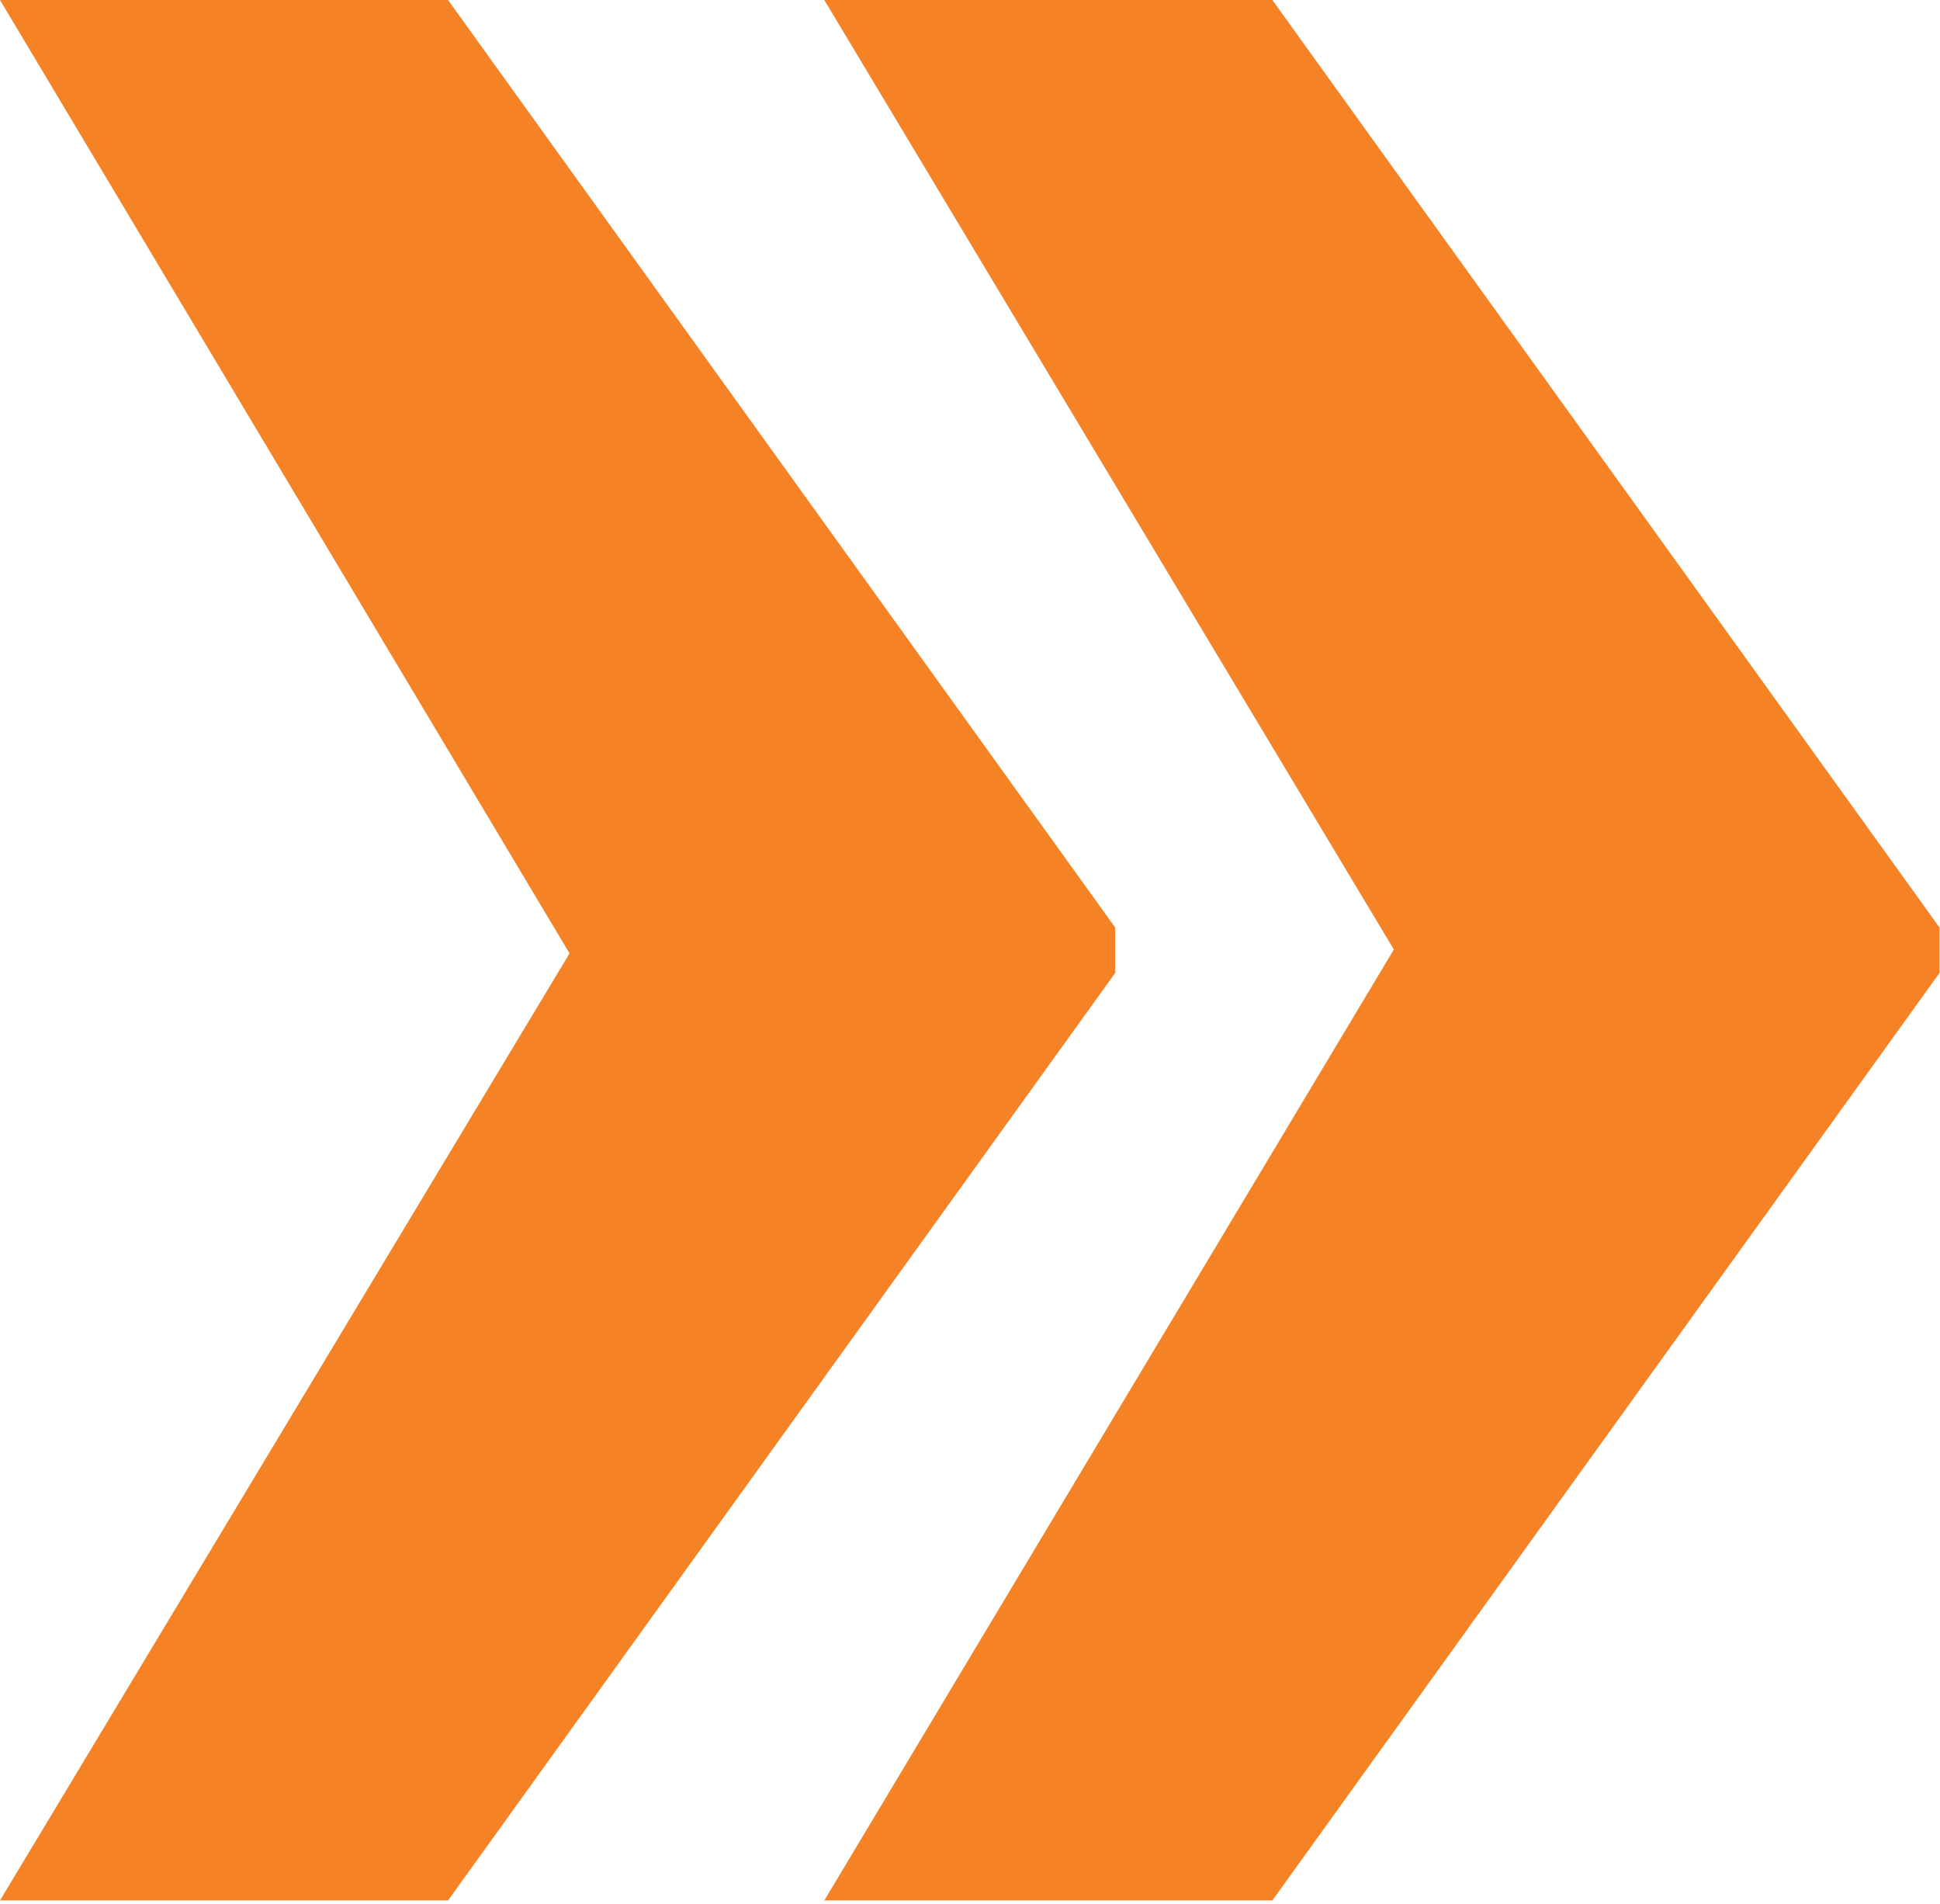 <svg xmlns="http://www.w3.org/2000/svg" id="Ebene_1" data-name="Ebene 1" viewBox="0 0 39.75 39.01"><defs><style>.cls-1{isolation:isolate;}.cls-2{fill:#f58224;}</style></defs><g id="_" data-name=" " class="cls-1"><g class="cls-1"><path class="cls-2" d="M81.38,60.9l13.67,19v.93l-13.67,19H72.2L83.87,80.43,72.2,60.9Zm16.89,0,13.67,19v.93l-13.67,19H89.09l11.67-19.48L89.09,60.9Z" transform="translate(-72.2 -60.9)"></path></g></g></svg>